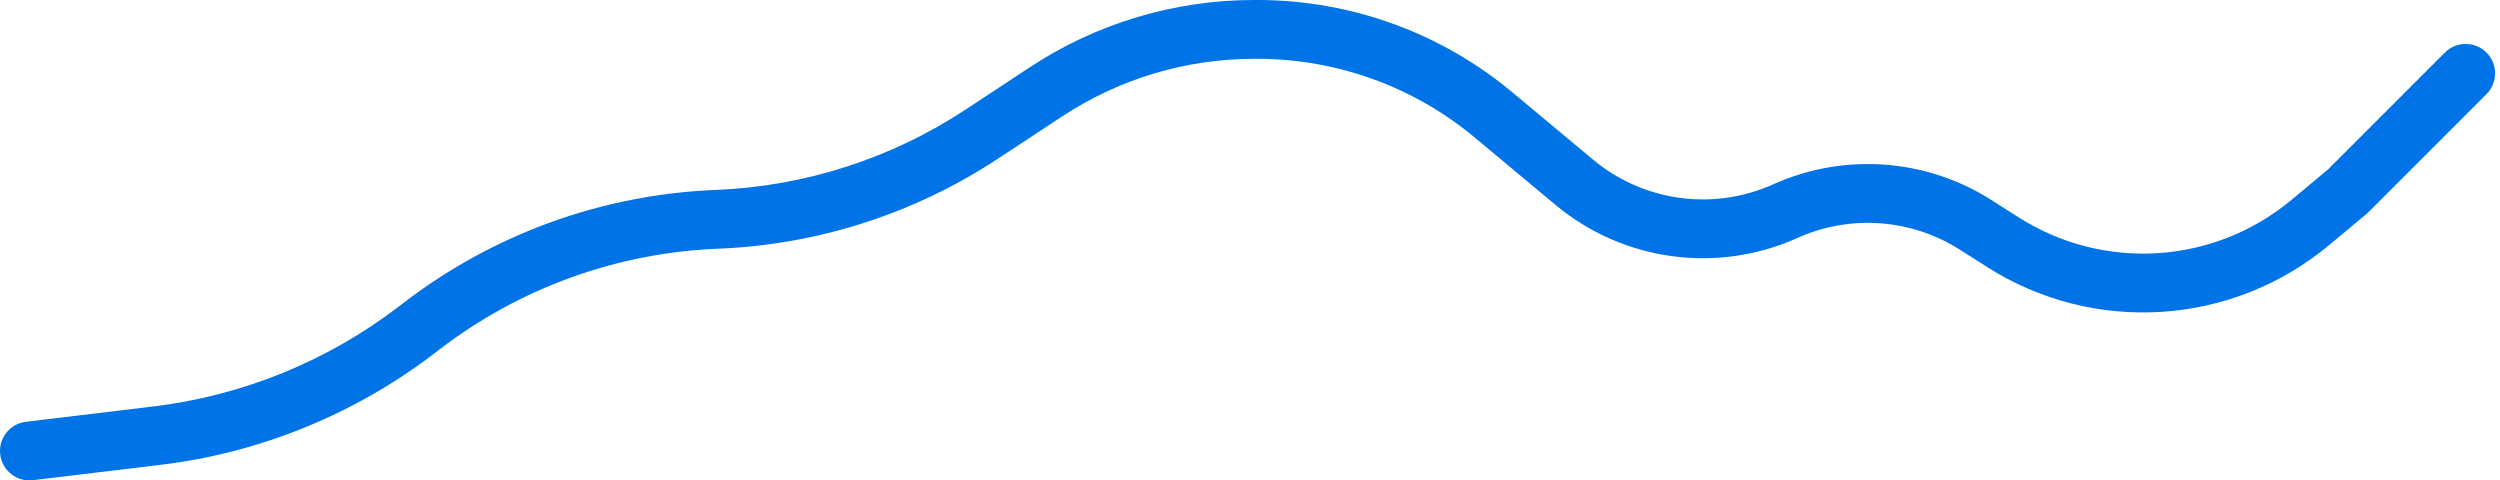 <svg width="255" height="49" viewBox="0 0 255 49" fill="none" xmlns="http://www.w3.org/2000/svg">
<path d="M2.642 43.022C0.997 43.219 -0.176 44.713 0.021 46.358C0.219 48.003 1.713 49.176 3.358 48.978L2.642 43.022ZM239.481 19.5L241.402 21.804L241.506 21.717L241.602 21.621L239.481 19.5ZM253.621 9.602C254.793 8.431 254.793 6.531 253.621 5.36C252.45 4.188 250.55 4.188 249.379 5.36L253.621 9.602ZM201.512 22.933L203.122 20.401L201.512 22.933ZM160.569 18.584L162.491 16.281L160.569 18.584ZM42.959 33.296L41.13 30.918V30.918L42.959 33.296ZM3.358 48.978L16.326 47.419L15.61 41.462L2.642 43.022L3.358 48.978ZM44.431 35.948L44.787 35.675L41.13 30.918L40.774 31.191L44.431 35.948ZM101.781 16.193L108.36 11.861L105.06 6.85L98.481 11.182L101.781 16.193ZM127.916 6H128.261V0H127.916V6ZM150.427 14.031L158.647 20.888L162.491 16.281L154.27 9.424L150.427 14.031ZM199.902 25.464L202.695 27.241L205.915 22.178L203.122 20.401L199.902 25.464ZM237.57 24.999L241.402 21.804L237.56 17.196L233.728 20.39L237.57 24.999ZM241.602 21.621L253.621 9.602L249.379 5.36L237.36 17.379L241.602 21.621ZM202.695 27.241C213.57 34.158 227.67 33.252 237.57 24.999L233.728 20.39C225.833 26.972 214.588 27.695 205.915 22.178L202.695 27.241ZM183.335 24.271C188.706 21.855 194.932 22.303 199.902 25.464L203.122 20.401C196.448 16.156 188.086 15.555 180.873 18.8L183.335 24.271ZM158.647 20.888C165.551 26.647 175.137 27.961 183.335 24.271L180.873 18.8C174.769 21.547 167.631 20.569 162.491 16.281L158.647 20.888ZM128.261 6C136.362 6 144.206 8.842 150.427 14.031L154.27 9.424C146.971 3.335 137.766 0 128.261 0V6ZM108.36 11.861C114.166 8.038 120.965 6 127.916 6V0C119.792 0 111.845 2.381 105.06 6.85L108.36 11.861ZM73.238 25.369C83.41 24.965 93.279 21.792 101.781 16.193L98.481 11.182C90.891 16.18 82.081 19.012 73 19.373L73.238 25.369ZM44.787 35.675C52.977 29.379 62.917 25.779 73.238 25.369L73 19.373C61.438 19.832 50.304 23.866 41.13 30.918L44.787 35.675ZM16.326 47.419C26.555 46.19 36.263 42.227 44.431 35.948L40.774 31.191C33.461 36.813 24.768 40.361 15.61 41.462L16.326 47.419Z" fill="#0073E6"/>
</svg>
